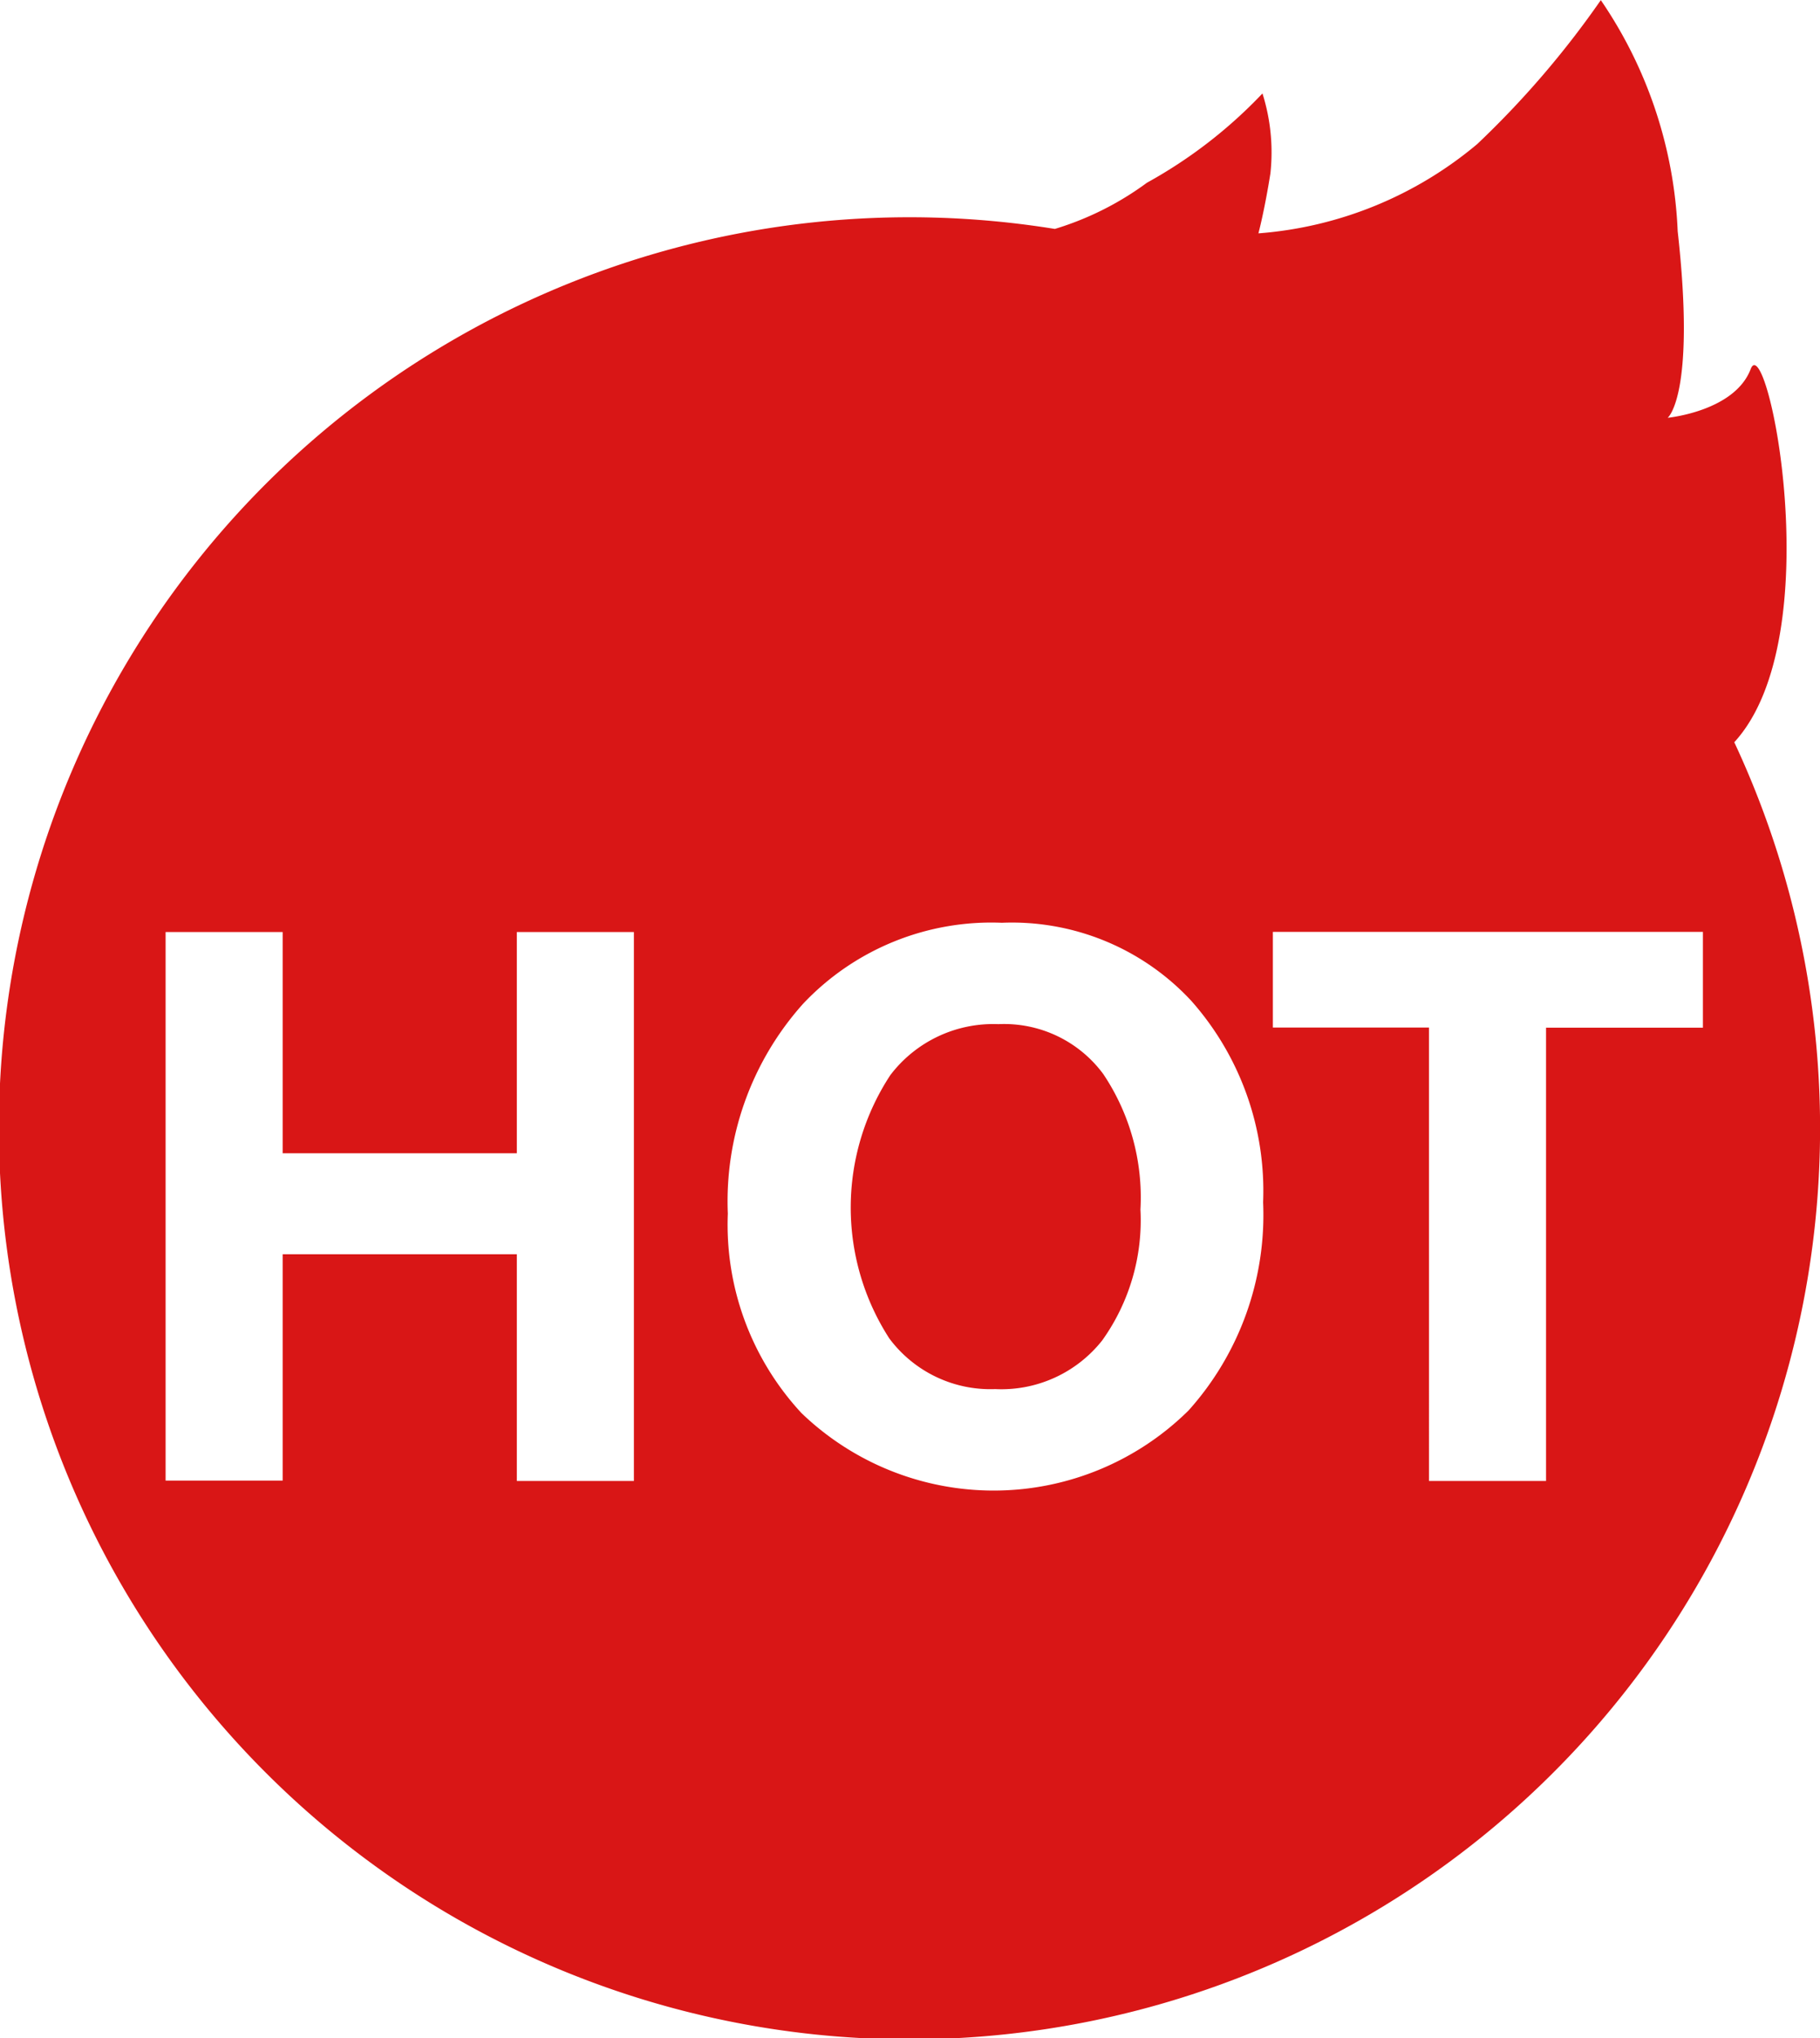 <svg xmlns="http://www.w3.org/2000/svg" width="13.991" height="15.659" viewBox="0 0 13.991 15.659">
  <defs>
    <style>
      .cls-1 {
        fill: #d91616;
      }
    </style>
  </defs>
  <path id="hot_3_" data-name="hot (3)" class="cls-1" d="M69.29,26.732a.993.993,0,0,0-.831.392,1.853,1.853,0,0,0-.008,2.022.969.969,0,0,0,.814.39.988.988,0,0,0,.823-.374,1.586,1.586,0,0,0,.294-1.006,1.7,1.7,0,0,0-.286-1.041.947.947,0,0,0-.806-.383Zm5.657-2.166c.745-.812.25-3.192.126-2.867s-.638.374-.638.374.218-.171.077-1.433a3.391,3.391,0,0,0-.591-1.776,7.107,7.107,0,0,1-.95,1.106,2.966,2.966,0,0,1-1.682.686s.046-.171.092-.46a1.5,1.5,0,0,0-.061-.615,3.654,3.654,0,0,1-.888.686,2.33,2.33,0,0,1-.708.355,7,7,0,1,0,5.224,3.946Zm-8.459,5.676h-.9V28.5h-1.8v1.739h-.9V26.024h.9v1.7h1.8v-1.7h.9v4.217Zm4.263-.541a2.131,2.131,0,0,1-2.975.019,2.128,2.128,0,0,1-.566-1.532,2.275,2.275,0,0,1,.579-1.613,1.989,1.989,0,0,1,1.528-.622,1.88,1.88,0,0,1,1.456.6,2.2,2.2,0,0,1,.552,1.547,2.249,2.249,0,0,1-.573,1.6Zm3.955-2.942H73.5v3.483h-.9V26.758H71.4v-.735h3.306v.735Z" transform="translate(-61.615 -18.863)"/>
</svg>
